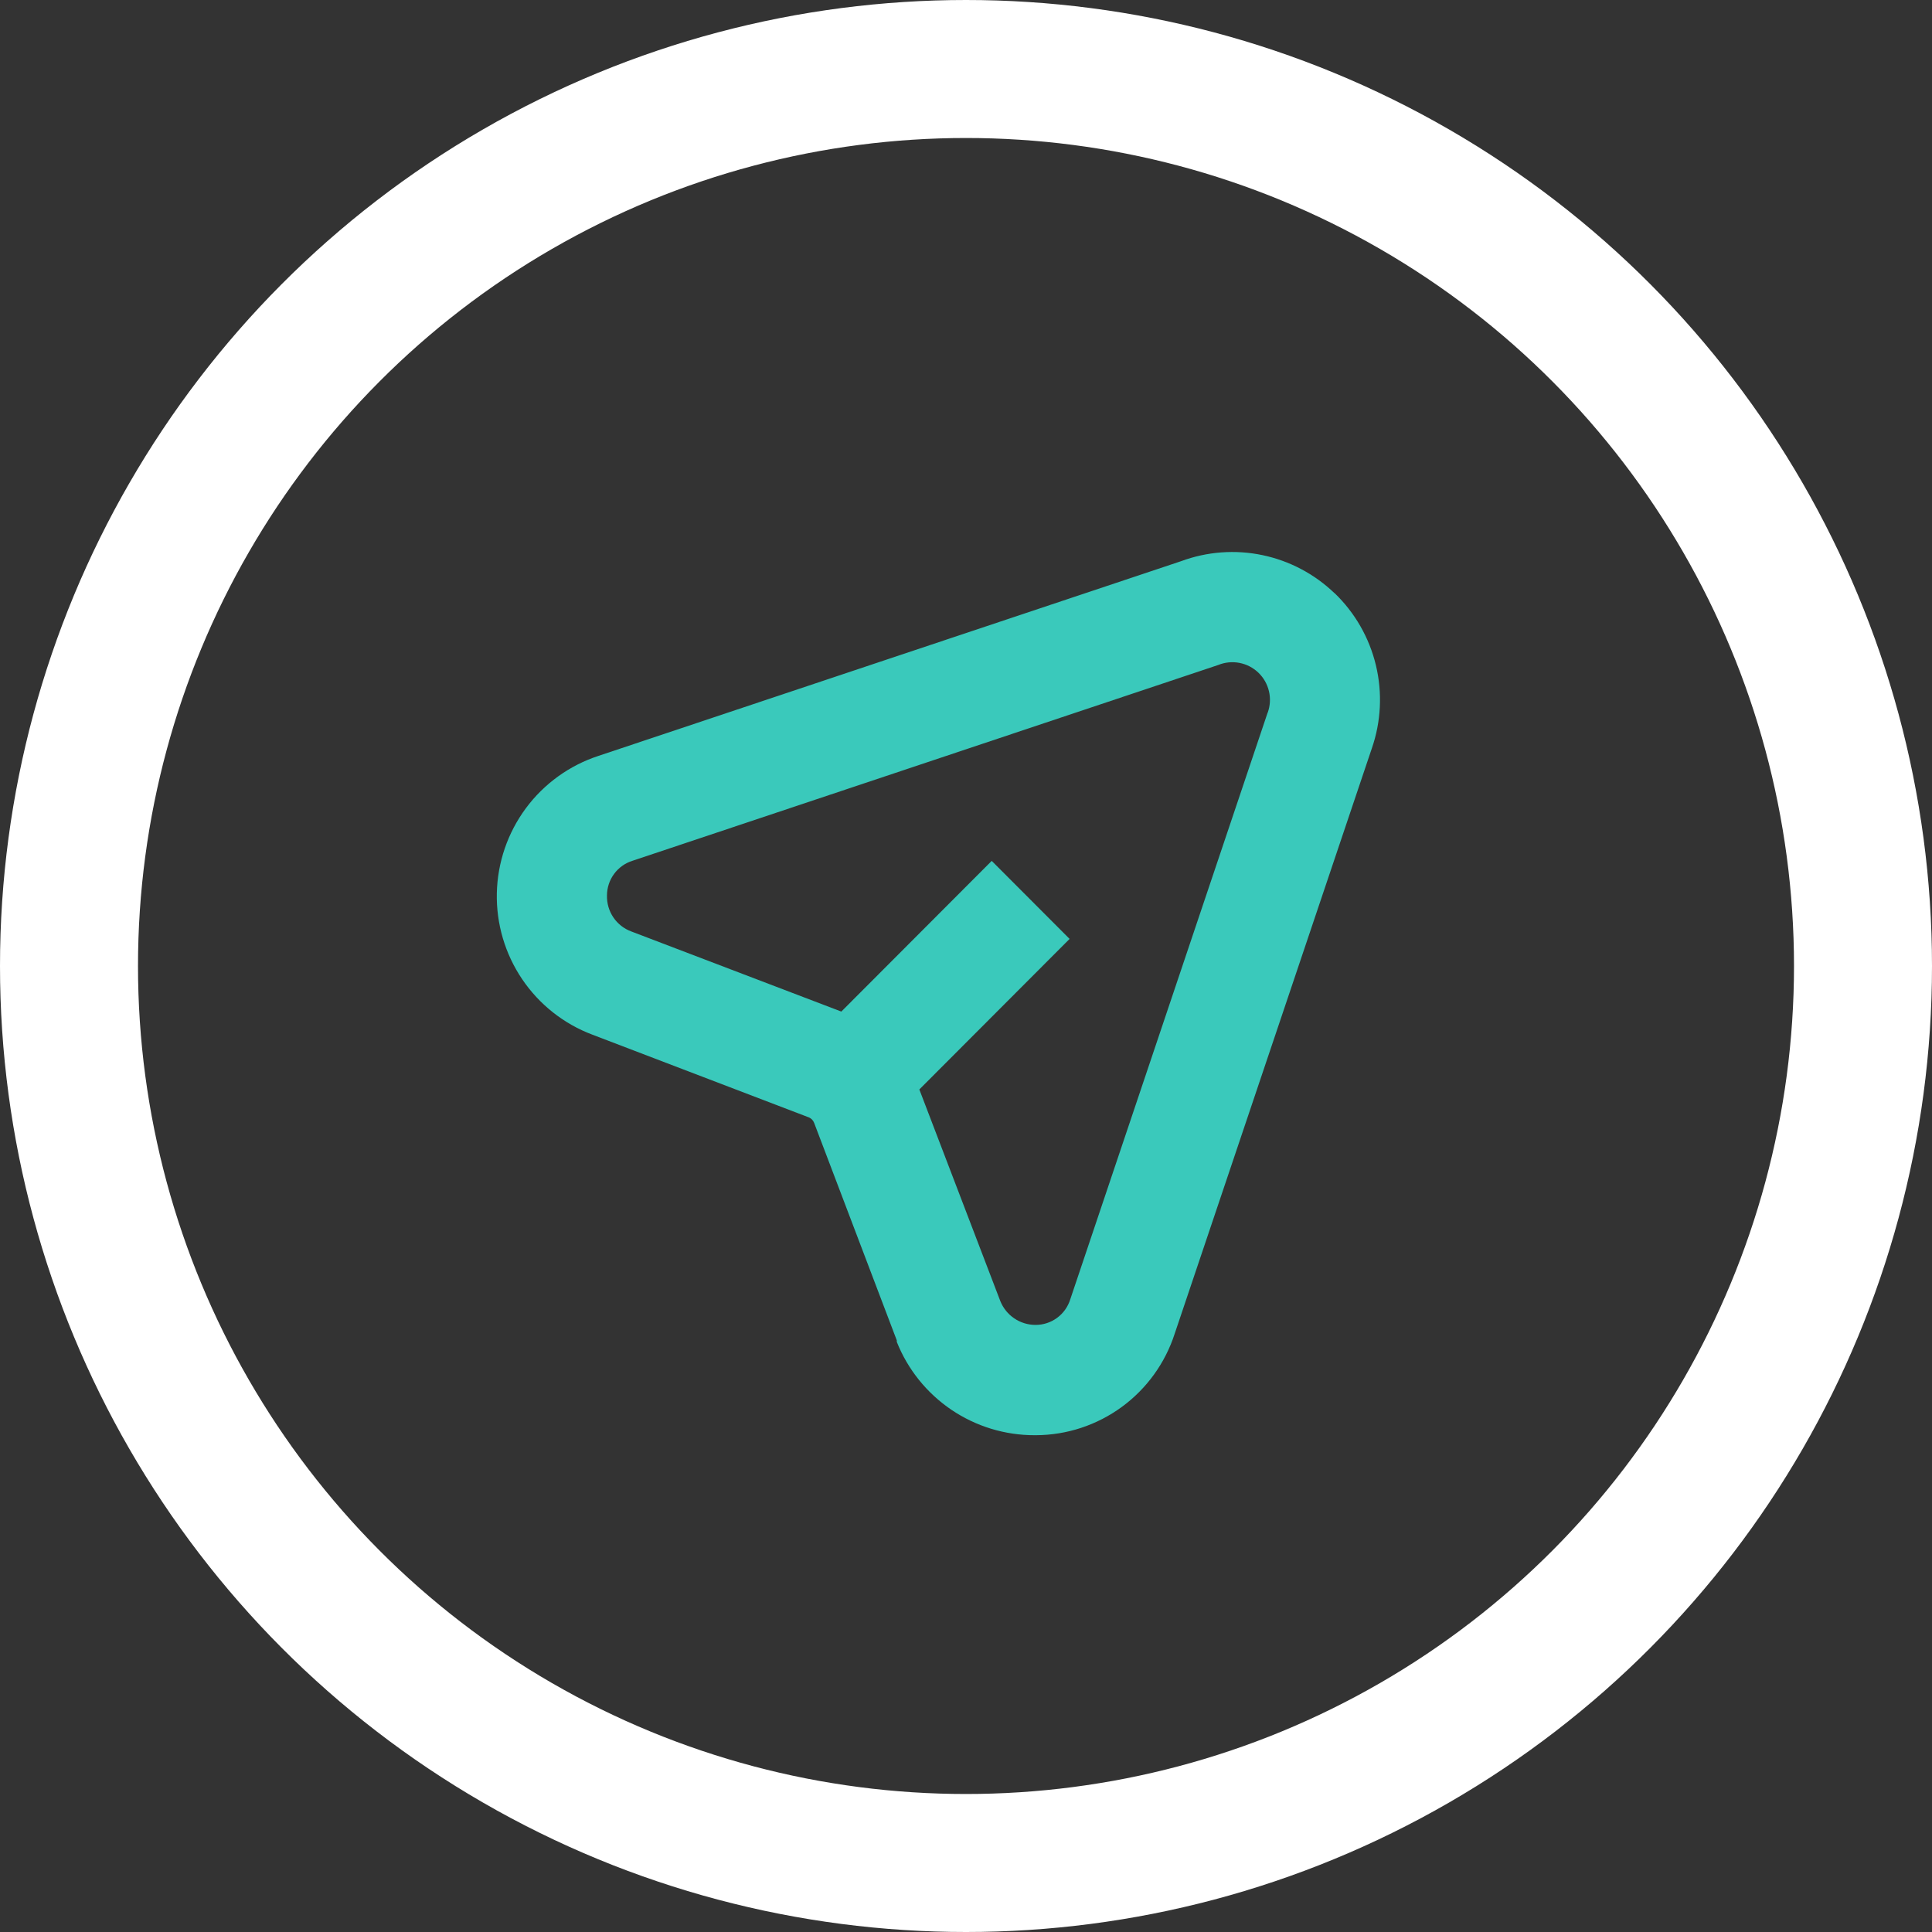 <svg width="140" height="140" viewBox="0 0 140 140" fill="none" xmlns="http://www.w3.org/2000/svg">
<rect x="0" y="0" width="140" height="140" fill="#333333" stroke="none"/>
<circle cx="70" cy="70" r="65" stroke="white" stroke-width="10"/>
<path d="M96.702 42.983C95.252 41.591 93.441 40.635 91.475 40.225C89.509 39.815 87.467 39.968 85.584 40.666L43.376 54.771C41.269 55.459 39.428 56.786 38.107 58.568C36.786 60.351 36.051 62.5 36.002 64.72C35.954 66.939 36.596 69.119 37.838 70.957C39.081 72.795 40.862 74.201 42.937 74.98L58.622 80.974C58.704 81.01 58.778 81.06 58.841 81.124C58.912 81.198 58.967 81.287 59.001 81.383L64.984 97.127V97.237C65.781 99.239 67.162 100.954 68.945 102.16C70.729 103.366 72.833 104.007 74.985 104H75.074C77.31 103.99 79.486 103.273 81.291 101.951C83.096 100.629 84.438 98.769 85.125 96.638L99.404 54.242C100.079 52.301 100.183 50.208 99.704 48.21C99.225 46.212 98.183 44.395 96.702 42.973V42.983ZM91.856 51.644L77.557 94.15C77.391 94.688 77.058 95.159 76.606 95.493C76.153 95.827 75.606 96.008 75.044 96.008C74.493 96.009 73.953 95.844 73.496 95.534C73.039 95.224 72.686 94.784 72.482 94.27L66.619 78.946L77.507 68.037L71.864 62.383L60.965 73.302L45.749 67.498C45.219 67.303 44.764 66.947 44.447 66.479C44.13 66.011 43.969 65.456 43.984 64.891C43.985 64.328 44.165 63.779 44.499 63.327C44.832 62.874 45.302 62.539 45.839 62.373L88.276 48.188C88.763 47.989 89.297 47.936 89.814 48.035C90.33 48.133 90.807 48.38 91.187 48.744C91.567 49.109 91.833 49.576 91.953 50.089C92.074 50.602 92.043 51.138 91.866 51.634L91.856 51.644Z" fill="#3AC9BB"/>
</svg>
